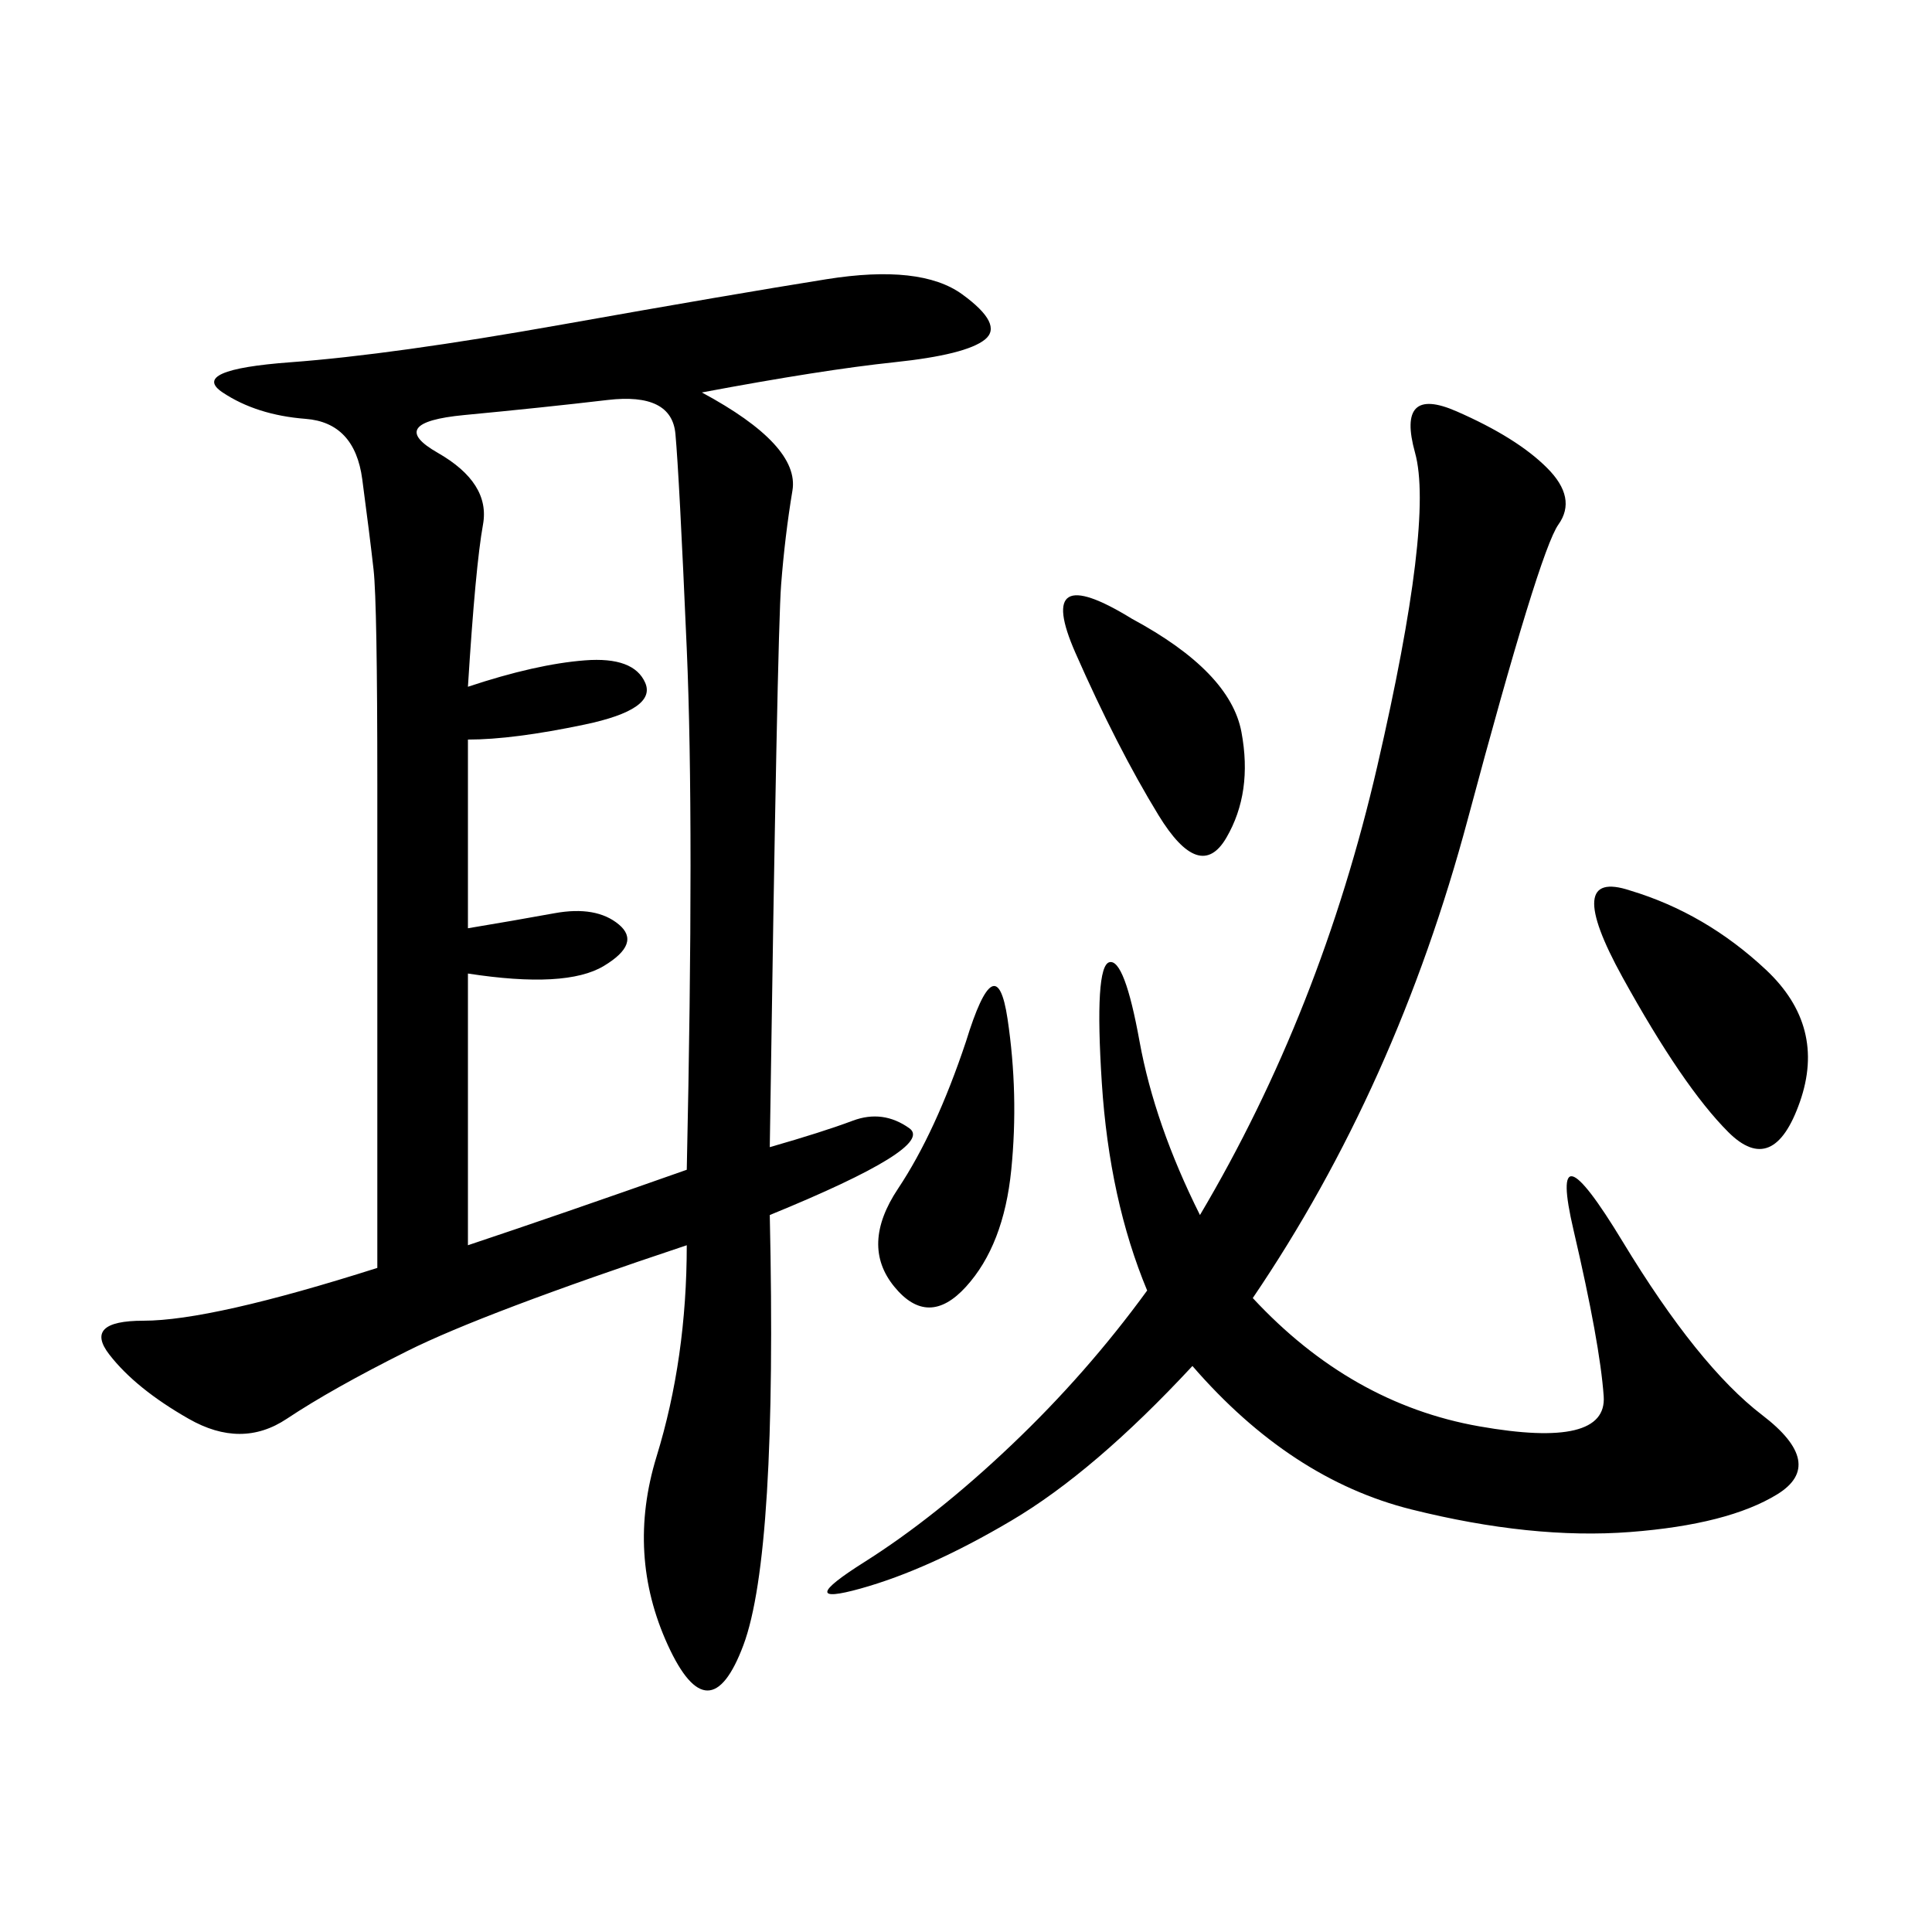 <svg xmlns="http://www.w3.org/2000/svg" xmlns:xlink="http://www.w3.org/1999/xlink" width="300" height="300"><path d="M108.98 60.94Q124.22 69.14 123.05 76.17Q121.88 83.20 121.29 90.82Q120.70 98.44 119.53 178.13L119.53 178.13Q127.73 175.78 132.42 174.02Q137.11 172.27 141.21 175.20Q145.31 178.13 119.53 188.67L119.53 188.67Q120.70 241.41 115.43 255.47Q110.16 269.53 103.71 255.47Q97.27 241.41 101.95 226.17Q106.64 210.94 106.64 193.36L106.64 193.36Q75 203.91 63.28 209.77Q51.56 215.63 44.53 220.31Q37.50 225 29.30 220.31Q21.09 215.63 16.99 210.35Q12.89 205.08 22.27 205.08L22.27 205.08Q32.81 205.08 58.59 196.88L58.59 196.88L58.59 121.88Q58.59 93.75 58.01 88.48Q57.42 83.20 56.25 74.41Q55.08 65.63 47.46 65.04Q39.84 64.45 34.57 60.94Q29.30 57.42 45.12 56.25Q60.94 55.08 87.30 50.39Q113.67 45.70 128.32 43.36Q142.97 41.02 149.41 45.70Q155.86 50.39 152.93 52.73Q150 55.08 138.87 56.25Q127.73 57.42 108.98 60.94L108.98 60.94ZM194.53 201.56Q209.77 217.97 229.69 221.48Q249.61 225 249.02 216.80Q248.44 208.59 244.34 191.02Q240.23 173.44 251.95 192.77Q263.67 212.11 273.63 219.73Q283.59 227.34 275.98 232.03Q268.36 236.72 253.13 237.89Q237.89 239.06 219.14 234.38Q200.39 229.69 185.16 212.11L185.16 212.11Q169.92 228.52 157.03 236.13Q144.14 243.75 133.59 246.68Q123.05 249.61 134.18 242.58Q145.31 235.55 157.03 224.41Q168.75 213.28 178.13 200.39L178.13 200.39Q172.27 186.33 171.09 168.16Q169.92 150 172.27 149.41Q174.61 148.83 176.95 161.72Q179.30 174.61 186.33 188.67L186.33 188.67Q205.08 157.03 213.87 118.95Q222.66 80.86 219.73 70.31Q216.80 59.77 226.17 63.87Q235.55 67.97 240.23 72.66Q244.92 77.34 241.99 81.45Q239.06 85.55 227.93 127.15Q216.80 168.75 194.53 201.56L194.53 201.56ZM72.66 106.64Q83.20 103.13 90.82 102.54Q98.44 101.95 100.20 106.05Q101.95 110.16 90.82 112.50Q79.69 114.84 72.66 114.84L72.66 114.84L72.66 144.14Q79.69 142.97 86.13 141.80Q92.58 140.63 96.09 143.55Q99.61 146.48 93.75 150Q87.89 153.52 72.66 151.17L72.66 151.17L72.66 193.36Q86.72 188.67 106.64 181.64L106.64 181.64Q107.81 127.73 106.64 100.78Q105.47 73.83 104.88 67.38Q104.30 60.94 94.34 62.11Q84.38 63.28 72.07 64.45Q59.77 65.63 67.97 70.31Q76.17 75 75 81.45Q73.83 87.89 72.66 106.64L72.66 106.64ZM253.13 138.28Q264.84 141.80 274.22 150.59Q283.59 159.38 279.49 171.09Q275.39 182.81 268.36 175.78Q261.33 168.75 251.95 151.76Q242.58 134.77 253.13 138.28L253.13 138.28ZM175.78 96.09Q191.02 104.30 192.77 113.67Q194.53 123.05 190.43 130.08Q186.33 137.11 179.88 126.56Q173.44 116.02 166.99 101.37Q160.55 86.72 175.78 96.09L175.78 96.09ZM150 161.72Q154.69 146.48 156.45 158.20Q158.20 169.92 157.03 181.64Q155.86 193.36 150 199.80Q144.14 206.25 138.87 199.80Q133.59 193.36 139.45 184.57Q145.31 175.78 150 161.72L150 161.72Z"/></svg>